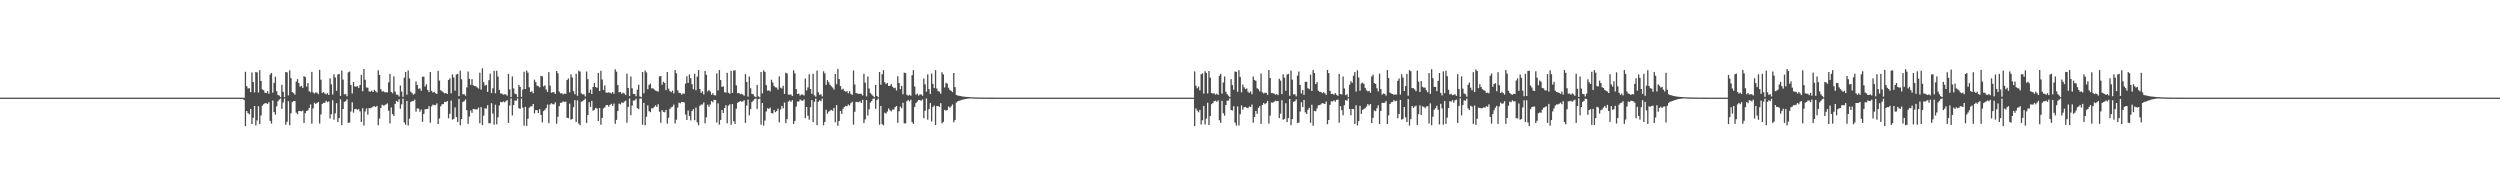 <?xml version="1.0" encoding="UTF-8"?>
<svg xmlns="http://www.w3.org/2000/svg" width="1920" height="150">
  <path d="M0 75.000h1v1.000H0zM1 75.000h1v1.000H1zM2 75.000h1v1.000H2zM3 75.000h1v1.000H3zM4 75.000h1v1.000H4zM5 75.000h1v1.000H5zM6 75.000h1v1.000H6zM7 75.000h1v1.000H7zM8 75.000h1v1.000H8zM9 75.000h1v1.000H9zM10 75.000h1v1.000H10zM11 75.000h1v1.000H11zM12 75.000h1v1.000H12zM13 75.000h1v1.000H13zM14 75.000h1v1.000H14zM15 75.000h1v1.000H15zM16 75.000h1v1.000H16zM17 75.000h1v1.000H17zM18 75.000h1v1.000H18zM19 75.000h1v1.000H19zM20 75.000h1v1.000H20zM21 75.000h1v1.000H21zM22 75.000h1v1.000H22zM23 75.000h1v1.000H23zM24 75.000h1v1.000H24zM25 75.000h1v1.000H25zM26 75.000h1v1.000H26zM27 75.000h1v1.000H27zM28 75.000h1v1.000H28zM29 75.000h1v1.000H29zM30 75.000h1v1.000H30zM31 75.000h1v1.000H31zM32 75.000h1v1.000H32zM33 75.000h1v1.000H33zM34 75.000h1v1.000H34zM35 75.000h1v1.000H35zM36 75.000h1v1.000H36zM37 75.000h1v1.000H37zM38 75.000h1v1.000H38zM39 75.000h1v1.000H39zM40 75.000h1v1.000H40zM41 75.000h1v1.000H41zM42 75.000h1v1.000H42zM43 75.000h1v1.000H43zM44 75.000h1v1.000H44zM45 75.000h1v1.000H45zM46 75.000h1v1.000H46zM47 75.000h1v1.000H47zM48 75.000h1v1.000H48zM49 75.000h1v1.000H49zM50 75.000h1v1.000H50zM51 75.000h1v1.000H51zM52 75.000h1v1.000H52zM53 75.000h1v1.000H53zM54 75.000h1v1.000H54zM55 75.000h1v1.000H55zM56 75.000h1v1.000H56zM57 75.000h1v1.000H57zM58 75.000h1v1.000H58zM59 75.000h1v1.000H59zM60 75.000h1v1.000H60zM61 75.000h1v1.000H61zM62 75.000h1v1.000H62zM63 75.000h1v1.000H63zM64 75.000h1v1.000H64zM65 75.000h1v1.000H65zM66 75.000h1v1.000H66zM67 75.000h1v1.000H67zM68 75.000h1v1.000H68zM69 75.000h1v1.000H69zM70 75.000h1v1.000H70zM71 75.000h1v1.000H71zM72 75.000h1v1.000H72zM73 75.000h1v1.000H73zM74 75.000h1v1.000H74zM75 75.000h1v1.000H75zM76 75.000h1v1.000H76zM77 75.000h1v1.000H77zM78 75.000h1v1.000H78zM79 75.000h1v1.000H79zM80 75.000h1v1.000H80zM81 75.000h1v1.000H81zM82 75.000h1v1.000H82zM83 75.000h1v1.000H83zM84 75.000h1v1.000H84zM85 75.000h1v1.000H85zM86 75.000h1v1.000H86zM87 75.000h1v1.000H87zM88 75.000h1v1.000H88zM89 75.000h1v1.000H89zM90 75.000h1v1.000H90zM91 75.000h1v1.000H91zM92 75.000h1v1.000H92zM93 75.000h1v1.000H93zM94 75.000h1v1.000H94zM95 75.000h1v1.000H95zM96 75.000h1v1.000H96zM97 75.000h1v1.000H97zM98 75.000h1v1.000H98zM99 75.000h1v1.000H99zM100 75.000h1v1.000H100zM101 75.000h1v1.000H101zM102 75.000h1v1.000H102zM103 75.000h1v1.000H103zM104 75.000h1v1.000H104zM105 75.000h1v1.000H105zM106 75.000h1v1.000H106zM107 75.000h1v1.000H107zM108 75.000h1v1.000H108zM109 75.000h1v1.000H109zM110 75.000h1v1.000H110zM111 75.000h1v1.000H111zM112 75.000h1v1.000H112zM113 75.000h1v1.000H113zM114 75.000h1v1.000H114zM115 75.000h1v1.000H115zM116 75.000h1v1.000H116zM117 75.000h1v1.000H117zM118 75.000h1v1.000H118zM119 75.000h1v1.000H119zM120 75.000h1v1.000H120zM121 75.000h1v1.000H121zM122 75.000h1v1.000H122zM123 75.000h1v1.000H123zM124 75.000h1v1.000H124zM125 75.000h1v1.000H125zM126 75.000h1v1.000H126zM127 75.000h1v1.000H127zM128 75.000h1v1.000H128zM129 75.000h1v1.000H129zM130 75.000h1v1.000H130zM131 75.000h1v1.000H131zM132 75.000h1v1.000H132zM133 75.000h1v1.000H133zM134 75.000h1v1.000H134zM135 75.000h1v1.000H135zM136 75.000h1v1.000H136zM137 75.000h1v1.000H137zM138 75.000h1v1.000H138zM139 75.000h1v1.000H139zM140 75.000h1v1.000H140zM141 75.000h1v1.000H141zM142 75.000h1v1.000H142zM143 75.000h1v1.000H143zM144 75.000h1v1.000H144zM145 75.000h1v1.000H145zM146 75.000h1v1.000H146zM147 75.000h1v1.000H147zM148 75.000h1v1.000H148zM149 75.000h1v1.000H149zM150 75.000h1v1.000H150zM151 75.000h1v1.000H151zM152 75.000h1v1.000H152zM153 75.000h1v1.000H153zM154 75.000h1v1.000H154zM155 75.000h1v1.000H155zM156 75.000h1v1.000H156zM157 75.000h1v1.000H157zM158 75.000h1v1.000H158zM159 75.000h1v1.000H159zM160 75.000h1v1.000H160zM161 75.000h1v1.000H161zM162 75.000h1v1.000H162zM163 75.000h1v1.000H163zM164 75.000h1v1.000H164zM165 75.000h1v1.000H165zM166 75.000h1v1.000H166zM167 75.000h1v1.000H167zM168 75.000h1v1.000H168zM169 75.000h1v1.000H169zM170 75.000h1v1.000H170zM171 75.000h1v1.000H171zM172 75.000h1v1.000H172zM173 75.000h1v1.000H173zM174 75.000h1v1.000H174zM175 75.000h1v1.000H175zM176 75.000h1v1.000H176zM177 75.000h1v1.000H177zM178 75.000h1v1.000H178zM179 75.000h1v1.000H179zM180 75.000h1v1.000H180zM181 75.000h1v1.000H181zM182 75.000h1v1.000H182zM183 75.000h1v1.000H183zM184 75.000h1v1.000H184zM185 75.000h1v1.000H185zM186 75.000h1v1.000H186zM187 75.000h1v1.848H187zM188 55.139h1v41.744H188zM189 66.162h1v19.109H189zM190 67.948h1v18.952H190zM191 67.738h1v20.068H191zM192 70.766h1v12.891H192zM193 55.731h1v39.514H193zM194 62.978h1v27.477H194zM195 70.972h1v10.420H195zM196 55.239h1v41.136H196zM197 55.720h1v36.805H197zM198 71.048h1v10.512H198zM199 53.936h1v41.277H199zM200 62.160h1v26.564H200zM201 68.655h1v12.557H201zM202 69.224h1v10.836H202zM203 71.176h1v8.058H203zM204 71.499h1v7.794H204zM205 70.017h1v9.737H205zM206 71.995h1v6.506H206zM207 57.217h1v35.590H207zM208 56.003h1v38.853H208zM209 71.186h1v6.038H209zM210 63.645h1v22.405H210zM211 58.905h1v29.236H211zM212 70.016h1v11.643H212zM213 72.899h1v4.899H213zM214 73.421h1v3.086H214zM215 74.617h1v1.000H215zM216 65.142h1v18.481H216zM217 70.510h1v8.209H217zM218 74.599h1v1.000H218zM219 55.292h1v40.498H219zM220 55.622h1v37.919H220zM221 73.270h1v4.387H221zM222 54.022h1v42.161H222zM223 60.026h1v27.010H223zM224 70.761h1v7.628H224zM225 71.575h1v6.050H225zM226 72.693h1v4.859H226zM227 62.666h1v23.826H227zM228 60.777h1v26.888H228zM229 63.781h1v21.498H229zM230 66.591h1v18.658H230zM231 65.882h1v19.658H231zM232 67.465h1v17.464H232zM233 58.511h1v35.898H233zM234 59.242h1v27.646H234zM235 66.496h1v18.826H235zM236 63.791h1v21.015H236zM237 70.058h1v12.902H237zM238 70.878h1v9.334H238zM239 55.181h1v39.860H239zM240 71.012h1v12.227H240zM241 71.807h1v7.072H241zM242 70.934h1v8.945H242zM243 71.222h1v7.794H243zM244 72.344h1v6.045H244zM245 53.650h1v41.228H245zM246 61.222h1v26.654H246zM247 71.369h1v8.454H247zM248 70.755h1v8.218H248zM249 71.765h1v7.171H249zM250 72.480h1v4.928H250zM251 71.561h1v6.904H251zM252 72.900h1v4.991H252zM253 60.104h1v30.863H253zM254 64.782h1v22.890H254zM255 72.617h1v4.353H255zM256 57.109h1v34.811H256zM257 59.567h1v27.547H257zM258 69.784h1v9.449H258zM259 57.191h1v36.544H259zM260 56.718h1v33.942H260zM261 73.607h1v2.631H261zM262 54.204h1v41.939H262zM263 61.156h1v22.618H263zM264 72.505h1v5.711H264zM265 72.303h1v5.441H265zM266 73.939h1v2.306H266zM267 55.537h1v38.857H267zM268 54.925h1v39.206H268zM269 65.240h1v20.412H269zM270 71.783h1v6.781H270zM271 62.935h1v23.570H271zM272 66.340h1v17.559H272zM273 66.536h1v17.006H273zM274 66.125h1v18.188H274zM275 67.550h1v16.200H275zM276 65.260h1v20.286H276zM277 57.489h1v36.222H277zM278 70.021h1v13.099H278zM279 53.019h1v43.382H279zM280 61.259h1v24.330H280zM281 67.152h1v16.109H281zM282 67.382h1v20.616H282zM283 70.177h1v12.876H283zM284 70.418h1v12.658H284zM285 69.634h1v13.079H285zM286 70.656h1v11.176H286zM287 68.982h1v12.557H287zM288 70.033h1v12.135H288zM289 70.939h1v10.345H289zM290 53.953h1v42.220H290zM291 57.574h1v33.530H291zM292 68.448h1v14.537H292zM293 70.296h1v10.157H293zM294 70.063h1v11.042H294zM295 70.839h1v9.996H295zM296 70.825h1v9.311H296zM297 71.006h1v8.384H297zM298 63.262h1v21.804H298zM299 56.727h1v38.101H299zM300 70.670h1v11.896H300zM301 71.630h1v16.086H301zM302 58.619h1v30.425H302zM303 70.326h1v9.502H303zM304 72.624h1v4.916H304zM305 72.754h1v5.506H305zM306 74.074h1v2.141H306zM307 65.697h1v17.854H307zM308 70.276h1v9.846H308zM309 74.368h1v1.364H309zM310 59.633h1v34.374H310zM311 55.274h1v40.527H311zM312 72.724h1v4.784H312zM313 54.123h1v42.280H313zM314 60.189h1v30.990H314zM315 70.379h1v7.984H315zM316 71.478h1v6.178H316zM317 72.649h1v4.817H317zM318 71.901h1v4.650H318zM319 62.548h1v23.218H319zM320 65.296h1v17.967H320zM321 68.167h1v15.300H321zM322 67.819h1v17.986H322zM323 69.628h1v14.468H323zM324 58.953h1v34.590H324zM325 58.899h1v28.625H325zM326 66.424h1v17.498H326zM327 64.737h1v19.062H327zM328 69.118h1v14.560H328zM329 70.688h1v10.913H329zM330 55.229h1v39.025H330zM331 69.785h1v11.861H331zM332 71.120h1v9.196H332zM333 70.549h1v10.135H333zM334 71.618h1v9.193H334zM335 72.146h1v7.262H335zM336 54.428h1v40.803H336zM337 61.912h1v29.045H337zM338 69.320h1v12.337H338zM339 70.087h1v10.002H339zM340 70.945h1v9.005H340zM341 71.747h1v6.463H341zM342 71.438h1v7.003H342zM343 72.178h1v5.456H343zM344 61.381h1v29.515H344zM345 60.222h1v27.118H345zM346 71.676h1v5.561H346zM347 57.136h1v34.774H347zM348 59.492h1v31.743H348zM349 69.615h1v12.889H349zM350 57.181h1v32.720H350zM351 56.715h1v37.048H351zM352 73.774h1v2.171H352zM353 54.224h1v41.907H353zM354 60.889h1v30.586H354zM355 72.414h1v5.860H355zM356 72.360h1v5.340H356zM357 73.516h1v2.811H357zM358 67.198h1v17.408H358zM359 54.912h1v40.146H359zM360 60.593h1v28.942H360zM361 65.187h1v19.666H361zM362 60.837h1v25.772H362zM363 65.494h1v18.102H363zM364 66.019h1v17.866H364zM365 66.183h1v17.829H365zM366 67.186h1v16.825H366zM367 67.996h1v14.683H367zM368 55.871h1v38.783H368zM369 68.825h1v13.377H369zM370 52.497h1v43.618H370zM371 63.082h1v25.699H371zM372 65.733h1v17.471H372zM373 65.154h1v18.251H373zM374 70.576h1v10.280H374zM375 61.573h1v33.104H375zM376 56.601h1v38.017H376zM377 71.461h1v7.803H377zM378 67.805h1v19.454H378zM379 54.410h1v41.356H379zM380 71.624h1v8.790H380zM381 54.319h1v41.128H381zM382 58.762h1v31.392H382zM383 69.118h1v11.865H383zM384 71.717h1v6.580H384zM385 71.897h1v6.753H385zM386 72.690h1v5.175H386zM387 72.385h1v6.246H387zM388 72.503h1v5.249H388zM389 73.465h1v3.452H389zM390 56.778h1v37.622H390zM391 68.670h1v12.400H391zM392 74.550h1v1.000H392zM393 58.726h1v29.974H393zM394 67.871h1v12.830H394zM395 71.913h1v5.275H395zM396 72.347h1v4.961H396zM397 74.522h1v1.067H397zM398 65.237h1v17.936H398zM399 66.841h1v16.733H399zM400 74.419h1v1.204H400zM401 68.738h1v13.925H401zM402 55.068h1v41.455H402zM403 68.350h1v13.731H403zM404 54.246h1v42.442H404zM405 55.820h1v35.354H405zM406 67.007h1v15.660H406zM407 70.646h1v11.097H407zM408 70.063h1v11.595H408zM409 71.597h1v8.298H409zM410 61.181h1v25.903H410zM411 63.072h1v21.518H411zM412 65.814h1v18.821H412zM413 66.237h1v20.541H413zM414 67.054h1v16.826H414zM415 58.261h1v30.016H415zM416 58.596h1v35.385H416zM417 66.410h1v18.954H417zM418 65.560h1v18.747H418zM419 68.766h1v14.277H419zM420 70.550h1v9.773H420zM421 55.401h1v39.221H421zM422 65.725h1v14.581H422zM423 71.213h1v8.101H423zM424 70.791h1v9.241H424zM425 70.834h1v9.361H425zM426 72.144h1v6.428H426zM427 54.551h1v40.483H427zM428 56.291h1v33.367H428zM429 70.276h1v11.292H429zM430 71.757h1v7.253H430zM431 71.525h1v7.250H431zM432 72.461h1v5.347H432zM433 71.902h1v6.403H433zM434 72.046h1v6.042H434zM435 61.474h1v29.007H435zM436 60.191h1v30.661H436zM437 70.901h1v8.702H437zM438 57.074h1v34.854H438zM439 59.484h1v31.873H439zM440 69.971h1v12.285H440zM441 72.378h1v4.509H441zM442 56.690h1v37.082H442zM443 73.530h1v3.567H443zM444 54.318h1v40.597H444zM445 54.988h1v41.168H445zM446 71.646h1v6.480H446zM447 72.511h1v5.192H447zM448 72.382h1v4.426H448zM449 74.089h1v1.636H449zM450 54.930h1v39.452H450zM451 60.843h1v27.414H451zM452 71.293h1v7.232H452zM453 68.839h1v13.305H453zM454 72.260h1v5.238H454zM455 66.815h1v18.243H455zM456 63.689h1v20.654H456zM457 66.828h1v16.018H457zM458 67.434h1v15.914H458zM459 55.998h1v36.984H459zM460 69.891h1v13.076H460zM461 54.356h1v41.465H461zM462 61.091h1v29.467H462zM463 69.009h1v14.225H463zM464 65.597h1v16.948H464zM465 71.129h1v9.728H465zM466 71.168h1v9.452H466zM467 70.891h1v11.070H467zM468 71.265h1v9.305H468zM469 71.779h1v7.939H469zM470 70.653h1v10.722H470zM471 72.029h1v7.561H471zM472 53.221h1v41.843H472zM473 55.089h1v36.961H473zM474 65.327h1v19.910H474zM475 70.911h1v8.651H475zM476 70.577h1v9.577H476zM477 71.999h1v6.664H477zM478 71.154h1v7.994H478zM479 71.844h1v6.169H479zM480 73.016h1v4.317H480zM481 56.555h1v37.720H481zM482 67.556h1v14.508H482zM483 73.840h1v1.765H483zM484 58.732h1v29.732H484zM485 67.769h1v13.275H485zM486 72.082h1v5.119H486zM487 72.249h1v4.987H487zM488 73.954h1v1.893H488zM489 68.939h1v14.165H489zM490 65.071h1v18.723H490zM491 74.056h1v1.671H491zM492 74.635h1v1.000H492zM493 55.288h1v40.495H493zM494 71.629h1v7.444H494zM495 54.131h1v42.134H495zM496 55.605h1v34.040H496zM497 68.486h1v12.439H497zM498 65.232h1v20.192H498zM499 64.169h1v21.985H499zM500 67.827h1v15.431H500zM501 67.839h1v15.349H501zM502 68.788h1v13.267H502zM503 69.529h1v11.366H503zM504 70.013h1v12.114H504zM505 70.315h1v9.785H505zM506 58.673h1v27.129H506zM507 58.378h1v35.930H507zM508 65.054h1v19.535H508zM509 62.832h1v23.064H509zM510 63.694h1v22.572H510zM511 69.240h1v15.185H511zM512 55.334h1v39.607H512zM513 68.122h1v22.346H513zM514 69.945h1v13.670H514zM515 70.834h1v11.665H515zM516 69.586h1v12.327H516zM517 71.743h1v8.609H517zM518 53.797h1v41.077H518zM519 56.336h1v35.627H519zM520 69.366h1v13.276H520zM521 71.206h1v7.634H521zM522 71.453h1v7.888H522zM523 72.665h1v5.624H523zM524 71.728h1v6.612H524zM525 71.980h1v6.732H525zM526 64.194h1v23.790H526zM527 58.551h1v33.634H527zM528 63.707h1v21.180H528zM529 57.155h1v31.970H529zM530 60.045h1v32.484H530zM531 64.661h1v20.553H531zM532 68.504h1v15.311H532zM533 56.647h1v35.651H533zM534 69.333h1v13.303H534zM535 58.817h1v35.117H535zM536 53.817h1v42.423H536zM537 68.346h1v12.927H537zM538 71.345h1v8.919H538zM539 70.113h1v10.191H539zM540 72.559h1v6.082H540zM541 54.549h1v40.137H541zM542 57.466h1v32.626H542zM543 70.204h1v10.179H543zM544 69.119h1v12.970H544zM545 70.211h1v10.027H545zM546 72.745h1v4.851H546zM547 71.653h1v6.979H547zM548 73.137h1v3.544H548zM549 73.265h1v3.510H549zM550 56.295h1v37.858H550zM551 69.425h1v9.925H551zM552 53.795h1v41.925H552zM553 61.505h1v30.621H553zM554 66.713h1v17.782H554zM555 66.279h1v20.498H555zM556 70.826h1v12.102H556zM557 71.109h1v9.719H557zM558 55.911h1v38.804H558zM559 71.163h1v9.935H559zM560 72.016h1v8.119H560zM561 54.432h1v41.410H561zM562 71.414h1v8.524H562zM563 54.217h1v38.800H563zM564 53.979h1v41.156H564zM565 65.551h1v17.969H565zM566 71.587h1v7.347H566zM567 71.383h1v6.911H567zM568 72.328h1v5.217H568zM569 71.992h1v6.098H569zM570 72.603h1v5.250H570zM571 73.464h1v3.548H571zM572 56.941h1v37.428H572zM573 62.948h1v18.116H573zM574 74.199h1v2.223H574zM575 58.755h1v29.886H575zM576 67.771h1v16.043H576zM577 72.077h1v6.358H577zM578 72.421h1v4.947H578zM579 73.969h1v2.192H579zM580 74.585h1v1.000H580zM581 65.204h1v18.405H581zM582 73.995h1v2.104H582zM583 74.755h1v1.000H583zM584 55.306h1v40.496H584zM585 71.662h1v7.436H585zM586 54.087h1v42.393H586zM587 55.246h1v37.298H587zM588 65.401h1v20.197H588zM589 69.611h1v13.491H589zM590 69.316h1v14.338H590zM591 70.219h1v12.402H591zM592 61.245h1v25.554H592zM593 63.315h1v23.892H593zM594 66.002h1v18.448H594zM595 67.053h1v19.049H595zM596 67.231h1v18.078H596zM597 68.815h1v14.632H597zM598 58.676h1v35.262H598zM599 67.298h1v16.798H599zM600 67.978h1v13.437H600zM601 65.939h1v17.242H601zM602 72.120h1v6.649H602zM603 55.810h1v38.732H603zM604 56.414h1v35.076H604zM605 72.692h1v5.315H605zM606 72.590h1v4.558H606zM607 72.596h1v5.615H607zM608 73.780h1v3.054H608zM609 54.035h1v41.200H609zM610 56.408h1v36.509H610zM611 68.458h1v13.431H611zM612 72.208h1v5.760H612zM613 71.811h1v6.163H613zM614 73.396h1v3.066H614zM615 72.582h1v4.565H615zM616 72.544h1v4.922H616zM617 73.361h1v2.995H617zM618 60.253h1v30.515H618zM619 69.407h1v12.765H619zM620 67.155h1v21.742H620zM621 57.090h1v34.840H621zM622 68.380h1v13.913H622zM623 72.018h1v4.819H623zM624 56.711h1v37.034H624zM625 73.147h1v5.043H625zM626 74.218h1v1.486H626zM627 54.211h1v41.923H627zM628 70.904h1v7.300H628zM629 72.846h1v4.214H629zM630 72.320h1v5.415H630zM631 74.055h1v1.680H631zM632 54.755h1v41.472H632zM633 56.350h1v37.318H633zM634 65.107h1v19.162H634zM635 61.558h1v25.813H635zM636 63.193h1v22.592H636zM637 65.064h1v19.916H637zM638 66.362h1v17.994H638zM639 67.212h1v17.869H639zM640 68.741h1v14.112H640zM641 56.828h1v37.089H641zM642 64.651h1v16.065H642zM643 52.878h1v43.724H643zM644 60.733h1v32.181H644zM645 66.112h1v19.119H645zM646 68.803h1v18.699H646zM647 68.102h1v15.464H647zM648 69.778h1v12.344H648zM649 70.404h1v10.972H649zM650 69.973h1v11.693H650zM651 71.643h1v8.619H651zM652 70.033h1v11.033H652zM653 72.078h1v7.178H653zM654 72.879h1v5.247H654zM655 54.113h1v41.649H655zM656 64.869h1v21.012H656zM657 71.500h1v6.739H657zM658 71.790h1v6.618H658zM659 72.069h1v6.460H659zM660 71.965h1v5.777H660zM661 72.090h1v6.958H661zM662 73.308h1v3.359H662zM663 56.670h1v37.806H663zM664 63.417h1v28.283H664zM665 74.045h1v2.795H665zM666 58.707h1v30.038H666zM667 67.993h1v15.978H667zM668 71.502h1v7.294H668zM669 72.553h1v5.060H669zM670 73.632h1v2.263H670zM671 74.582h1v1.000H671zM672 65.220h1v18.319H672zM673 73.744h1v3.150H673zM674 74.723h1v1.000H674zM675 55.311h1v40.492H675zM676 65.056h1v16.338H676zM677 56.964h1v38.372H677zM678 53.888h1v42.421H678zM679 63.133h1v23.449H679zM680 64.615h1v22.634H680zM681 63.645h1v22.046H681zM682 66.036h1v17.286H682zM683 65.832h1v18.850H683zM684 64.639h1v20.906H684zM685 66.528h1v17.657H685zM686 67.725h1v16.417H686zM687 67.381h1v14.901H687zM688 69.497h1v11.907H688zM689 58.570h1v35.724H689zM690 63.719h1v21.798H690zM691 68.510h1v13.340H691zM692 65.963h1v17.189H692zM693 72.383h1v6.575H693zM694 55.774h1v39.001H694zM695 56.106h1v38.682H695zM696 72.763h1v5.017H696zM697 73.516h1v3.201H697zM698 72.840h1v5.083H698zM699 73.499h1v3.050H699zM700 57.813h1v35.986H700zM701 53.858h1v41.307H701zM702 66.428h1v15.682H702zM703 72.697h1v6.445H703zM704 71.960h1v6.025H704zM705 73.347h1v3.388H705zM706 72.522h1v4.393H706zM707 72.513h1v4.892H707zM708 73.503h1v2.900H708zM709 60.197h1v30.629H709zM710 64.782h1v20.295H710zM711 70.380h1v5.218H711zM712 57.149h1v34.752H712zM713 68.388h1v15.417H713zM714 72.137h1v7.035H714zM715 56.480h1v36.793H715zM716 64.391h1v17.856H716zM717 67.658h1v13.421H717zM718 53.857h1v42.210H718zM719 67.978h1v13.518H719zM720 69.973h1v11.423H720zM721 70.407h1v11.675H721zM722 71.972h1v7.292H722zM723 55.530h1v39.242H723zM724 57.135h1v36.457H724zM725 67.157h1v17.235H725zM726 63.584h1v21.469H726zM727 64.241h1v20.248H727zM728 67.408h1v14.396H728zM729 69.043h1v13.712H729zM730 69.824h1v11.874H730zM731 70.766h1v9.464H731zM732 56.087h1v37.857H732zM733 66.893h1v25.203H733zM734 72.908h1v5.900H734zM735 73.334h1v4.485H735zM736 73.589h1v3.857H736zM737 73.749h1v3.365H737zM738 73.941h1v2.812H738zM739 74.113h1v2.365H739zM740 74.227h1v2.009H740zM741 74.344h1v1.683H741zM742 74.443h1v1.420H742zM743 74.521h1v1.202H743zM744 74.588h1v1.012H744zM745 74.646h1v1.000H745zM746 74.696h1v1.000H746zM747 74.740h1v1.000H747zM748 74.778h1v1.000H748zM749 74.812h1v1.000H749zM750 74.840h1v1.000H750zM751 74.864h1v1.000H751zM752 74.884h1v1.000H752zM753 74.903h1v1.000H753zM754 74.916h1v1.000H754zM755 74.927h1v1.000H755zM756 74.938h1v1.000H756zM757 74.948h1v1.000H757zM758 74.956h1v1.000H758zM759 74.963h1v1.000H759zM760 74.969h1v1.000H760zM761 74.974h1v1.000H761zM762 74.978h1v1.000H762zM763 74.981h1v1.000H763zM764 74.984h1v1.000H764zM765 74.987h1v1.000H765zM766 74.989h1v1.000H766zM767 74.991h1v1.000H767zM768 74.992h1v1.000H768zM769 74.994h1v1.000H769zM770 74.994h1v1.000H770zM771 74.995h1v1.000H771zM772 74.996h1v1.000H772zM773 74.997h1v1.000H773zM774 74.997h1v1.000H774zM775 74.998h1v1.000H775zM776 74.998h1v1.000H776zM777 74.998h1v1.000H777zM778 74.999h1v1.000H778zM779 74.999h1v1.000H779zM780 74.999h1v1.000H780zM781 74.999h1v1.000H781zM782 75.000h1v1.000H782zM783 75.000h1v1.000H783zM784 75.000h1v1.000H784zM785 75.000h1v1.000H785zM786 75.000h1v1.000H786zM787 75.000h1v1.000H787zM788 75.000h1v1.000H788zM789 75.000h1v1.000H789zM790 75.000h1v1.000H790zM791 75.000h1v1.000H791zM792 75.000h1v1.000H792zM793 75.000h1v1.000H793zM794 75.000h1v1.000H794zM795 75.000h1v1.000H795zM796 75.000h1v1.000H796zM797 75.000h1v1.000H797zM798 75.000h1v1.000H798zM799 75.000h1v1.000H799zM800 75.000h1v1.000H800zM801 75.000h1v1.000H801zM802 75.000h1v1.000H802zM803 75.000h1v1.000H803zM804 75.000h1v1.000H804zM805 75.000h1v1.000H805zM806 75.000h1v1.000H806zM807 75.000h1v1.000H807zM808 75.000h1v1.000H808zM809 75.000h1v1.000H809zM810 75.000h1v1.000H810zM811 75.000h1v1.000H811zM812 75.000h1v1.000H812zM813 75.000h1v1.000H813zM814 75.000h1v1.000H814zM815 75.000h1v1.000H815zM816 75.000h1v1.000H816zM817 75.000h1v1.000H817zM818 75.000h1v1.000H818zM819 75.000h1v1.000H819zM820 75.000h1v1.000H820zM821 75.000h1v1.000H821zM822 75.000h1v1.000H822zM823 75.000h1v1.000H823zM824 75.000h1v1.000H824zM825 75.000h1v1.000H825zM826 75.000h1v1.000H826zM827 75.000h1v1.000H827zM828 75.000h1v1.000H828zM829 75.000h1v1.000H829zM830 75.000h1v1.000H830zM831 75.000h1v1.000H831zM832 75.000h1v1.000H832zM833 75.000h1v1.000H833zM834 75.000h1v1.000H834zM835 75.000h1v1.000H835zM836 75.000h1v1.000H836zM837 75.000h1v1.000H837zM838 75.000h1v1.000H838zM839 75.000h1v1.000H839zM840 75.000h1v1.000H840zM841 75.000h1v1.000H841zM842 75.000h1v1.000H842zM843 75.000h1v1.000H843zM844 75.000h1v1.000H844zM845 75.000h1v1.000H845zM846 75.000h1v1.000H846zM847 75.000h1v1.000H847zM848 75.000h1v1.000H848zM849 75.000h1v1.000H849zM850 75.000h1v1.000H850zM851 75.000h1v1.000H851zM852 75.000h1v1.000H852zM853 75.000h1v1.000H853zM854 75.000h1v1.000H854zM855 75.000h1v1.000H855zM856 75.000h1v1.000H856zM857 75.000h1v1.000H857zM858 75.000h1v1.000H858zM859 75.000h1v1.000H859zM860 75.000h1v1.000H860zM861 75.000h1v1.000H861zM862 75.000h1v1.000H862zM863 75.000h1v1.000H863zM864 75.000h1v1.000H864zM865 75.000h1v1.000H865zM866 75.000h1v1.000H866zM867 75.000h1v1.000H867zM868 75.000h1v1.000H868zM869 75.000h1v1.000H869zM870 75.000h1v1.000H870zM871 75.000h1v1.000H871zM872 75.000h1v1.000H872zM873 75.000h1v1.000H873zM874 75.000h1v1.000H874zM875 75.000h1v1.000H875zM876 75.000h1v1.000H876zM877 75.000h1v1.000H877zM878 75.000h1v1.000H878zM879 75.000h1v1.000H879zM880 75.000h1v1.000H880zM881 75.000h1v1.000H881zM882 75.000h1v1.000H882zM883 75.000h1v1.000H883zM884 75.000h1v1.000H884zM885 75.000h1v1.000H885zM886 75.000h1v1.000H886zM887 75.000h1v1.000H887zM888 75.000h1v1.000H888zM889 75.000h1v1.000H889zM890 75.000h1v1.000H890zM891 75.000h1v1.000H891zM892 75.000h1v1.000H892zM893 75.000h1v1.000H893zM894 75.000h1v1.000H894zM895 75.000h1v1.000H895zM896 75.000h1v1.000H896zM897 75.000h1v1.000H897zM898 75.000h1v1.000H898zM899 75.000h1v1.000H899zM900 75.000h1v1.000H900zM901 75.000h1v1.000H901zM902 75.000h1v1.000H902zM903 75.000h1v1.000H903zM904 75.000h1v1.000H904zM905 75.000h1v1.000H905zM906 75.000h1v1.000H906zM907 75.000h1v1.000H907zM908 75.000h1v1.000H908zM909 75.000h1v1.000H909zM910 75.000h1v1.000H910zM911 75.000h1v1.000H911zM912 75.000h1v1.000H912zM913 75.000h1v1.000H913zM914 75.000h1v1.000H914zM915 75.000h1v1.000H915zM916 75.000h1v1.000H916zM917 54.853h1v41.947H917zM918 65.785h1v17.478H918zM919 67.791h1v17.201H919zM920 66.460h1v19.807H920zM921 69.388h1v15.011H921zM922 56.982h1v38.643H922zM923 56.263h1v36.162H923zM924 71.831h1v9.540H924zM925 54.700h1v40.964H925zM926 55.980h1v35.117H926zM927 71.788h1v7.093H927zM928 54.551h1v41.484H928zM929 59.631h1v29.413H929zM930 71.427h1v8.605H930zM931 71.815h1v7.319H931zM932 71.619h1v6.080H932zM933 72.697h1v4.614H933zM934 71.956h1v6.161H934zM935 72.908h1v4.196H935zM936 58.165h1v34.136H936zM937 56.664h1v37.715H937zM938 71.893h1v5.591H938zM939 63.370h1v23.641H939zM940 58.709h1v30.052H940zM941 70.484h1v10.224H941zM942 72.319h1v4.971H942zM943 73.531h1v3.678H943zM944 74.534h1v1.000H944zM945 60.798h1v23.711H945zM946 65.321h1v19.537H946zM947 68.907h1v12.638H947zM948 54.959h1v39.138H948zM949 55.246h1v41.170H949zM950 70.436h1v11.384H950zM951 53.967h1v42.441H951zM952 59.064h1v28.701H952zM953 70.945h1v10.017H953zM954 64.977h1v19.198H954zM955 67.086h1v15.233H955zM956 68.411h1v13.663H956zM957 67.910h1v14.875H957zM958 70.390h1v12.695H958zM959 71.348h1v10.429H959zM960 70.222h1v11.951H960zM961 72.374h1v7.894H961zM962 58.795h1v35.444H962zM963 61.381h1v28.454H963zM964 62.101h1v23.093H964zM965 67.773h1v19.578H965zM966 68.551h1v14.275H966zM967 70.129h1v11.396H967zM968 56.550h1v38.576H968zM969 70.862h1v9.798H969zM970 71.837h1v7.206H970zM971 71.208h1v8.795H971zM972 71.370h1v7.859H972zM973 72.784h1v4.752H973zM974 53.818h1v41.117H974zM975 59.910h1v28.905H975zM976 71.455h1v7.243H976zM977 71.543h1v7.418H977zM978 71.898h1v6.266H978zM979 72.595h1v4.748H979zM980 72.278h1v5.383H980zM981 73.086h1v4.369H981zM982 60.464h1v30.271H982zM983 61.924h1v25.355H983zM984 72.237h1v4.758H984zM985 57.080h1v34.930H985zM986 59.663h1v31.654H986zM987 69.685h1v9.609H987zM988 57.248h1v36.481H988zM989 56.700h1v33.976H989zM990 73.570h1v2.392H990zM991 54.203h1v41.931H991zM992 61.196h1v30.314H992zM993 72.477h1v5.741H993zM994 72.356h1v5.350H994zM995 73.968h1v2.322H995zM996 58.085h1v36.321H996zM997 54.941h1v39.199H997zM998 65.231h1v20.425H998zM999 71.779h1v6.762H999zM1000 69.130h1v13.157H1000zM1001 72.931h1v3.826H1001zM1002 62.871h1v23.410H1002zM1003 62.772h1v24.716H1003zM1004 67.729h1v16.607H1004zM1005 68.448h1v14.374H1005zM1006 57.342h1v36.958H1006zM1007 69.912h1v10.502H1007zM1008 53.685h1v42.899H1008zM1009 56.058h1v29.125H1009zM1010 64.638h1v20.819H1010zM1011 63.069h1v20.177H1011zM1012 69.663h1v11.175H1012zM1013 70.484h1v10.253H1013zM1014 70.539h1v9.593H1014zM1015 71.556h1v7.605H1015zM1016 70.809h1v8.714H1016zM1017 71.635h1v8.226H1017zM1018 72.870h1v5.104H1018zM1019 53.713h1v41.648H1019zM1020 56.157h1v35.995H1020zM1021 69.737h1v10.783H1021zM1022 72.204h1v5.578H1022zM1023 72.030h1v5.899H1023zM1024 72.765h1v4.291H1024zM1025 71.468h1v6.663H1025zM1026 72.746h1v3.967H1026zM1027 73.555h1v2.939H1027zM1028 56.768h1v37.485H1028zM1029 72.187h1v9.330H1029zM1030 72.582h1v12.073H1030zM1031 58.759h1v29.823H1031zM1032 67.924h1v12.883H1032zM1033 73.092h1v3.813H1033zM1034 72.326h1v5.030H1034zM1035 74.583h1v1.000H1035zM1036 65.132h1v18.580H1036zM1037 62.391h1v26.147H1037zM1038 63.610h1v20.050H1038zM1039 58.174h1v25.554H1039zM1040 55.344h1v39.820H1040zM1041 70.295h1v10.560H1041zM1042 54.025h1v42.331H1042zM1043 59.511h1v33.533H1043zM1044 69.659h1v11.600H1044zM1045 64.060h1v23.379H1045zM1046 63.422h1v21.013H1046zM1047 64.386h1v19.253H1047zM1048 67.461h1v15.595H1048zM1049 69.304h1v12.490H1049zM1050 70.190h1v9.708H1050zM1051 69.743h1v11.326H1051zM1052 71.203h1v8.673H1052zM1053 58.731h1v35.805H1053zM1054 57.276h1v33.205H1054zM1055 63.853h1v20.987H1055zM1056 64.443h1v20.886H1056zM1057 67.802h1v15.288H1057zM1058 70.218h1v10.720H1058zM1059 56.576h1v38.682H1059zM1060 68.412h1v16.835H1060zM1061 72.664h1v6.285H1061zM1062 71.739h1v7.322H1062zM1063 72.162h1v6.737H1063zM1064 73.444h1v4.170H1064zM1065 53.790h1v41.462H1065zM1066 59.833h1v28.783H1066zM1067 71.095h1v8.846H1067zM1068 71.808h1v6.740H1068zM1069 72.201h1v6.068H1069zM1070 72.808h1v4.126H1070zM1071 72.546h1v5.249H1071zM1072 72.676h1v4.708H1072zM1073 62.080h1v28.773H1073zM1074 60.253h1v27.227H1074zM1075 72.616h1v4.133H1075zM1076 57.043h1v34.876H1076zM1077 59.616h1v31.686H1077zM1078 69.873h1v12.304H1078zM1079 66.141h1v23.967H1079zM1080 56.714h1v36.977H1080zM1081 73.545h1v2.534H1081zM1082 53.849h1v42.626H1082zM1083 54.691h1v36.875H1083zM1084 67.651h1v13.697H1084zM1085 67.667h1v15.217H1085zM1086 68.663h1v13.137H1086zM1087 70.063h1v11.075H1087zM1088 54.221h1v41.738H1088zM1089 62.683h1v25.045H1089zM1090 70.654h1v10.231H1090zM1091 62.256h1v26.120H1091zM1092 66.681h1v14.947H1092zM1093 67.326h1v14.764H1093zM1094 67.219h1v15.949H1094zM1095 69.354h1v12.457H1095zM1096 70.843h1v10.677H1096zM1097 56.099h1v38.746H1097zM1098 72.028h1v7.338H1098zM1099 53.140h1v43.034H1099zM1100 60.051h1v29.613H1100zM1101 66.680h1v17.577H1101zM1102 66.790h1v16.326H1102zM1103 69.999h1v11.183H1103zM1104 62.100h1v22.199H1104zM1105 56.066h1v39.500H1105zM1106 71.343h1v8.384H1106zM1107 73.291h1v9.964H1107zM1108 54.794h1v40.948H1108zM1109 71.552h1v6.033H1109zM1110 54.329h1v40.782H1110zM1111 58.529h1v31.839H1111zM1112 68.991h1v13.941H1112zM1113 72.517h1v5.139H1113zM1114 72.062h1v6.097H1114zM1115 73.102h1v3.864H1115zM1116 72.786h1v6.038H1116zM1117 72.373h1v4.684H1117zM1118 73.608h1v2.894H1118zM1119 56.934h1v37.487H1119zM1120 68.394h1v13.055H1120zM1121 74.402h1v1.097H1121zM1122 58.656h1v30.044H1122zM1123 68.042h1v12.691H1123zM1124 71.839h1v5.208H1124zM1125 72.384h1v5.002H1125zM1126 74.314h1v1.393H1126zM1127 65.109h1v18.156H1127zM1128 63.379h1v21.131H1128zM1129 67.361h1v13.767H1129zM1130 69.386h1v12.565H1130zM1131 55.449h1v39.678H1131zM1132 70.651h1v10.392H1132zM1133 53.408h1v42.504H1133zM1134 54.537h1v36.687H1134zM1135 67.697h1v15.003H1135zM1136 64.654h1v18.218H1136zM1137 66.763h1v16.415H1137zM1138 68.480h1v14.693H1138zM1139 69.205h1v13.206H1139zM1140 69.746h1v12.992H1140zM1141 71.340h1v10.241H1141zM1142 71.049h1v11.047H1142zM1143 71.661h1v8.460H1143zM1144 58.165h1v31.638H1144zM1145 56.468h1v38.472H1145zM1146 66.609h1v20.912H1146zM1147 64.505h1v20.111H1147zM1148 63.898h1v18.817H1148zM1149 70.079h1v11.202H1149zM1150 55.465h1v39.688H1150zM1151 65.458h1v16.262H1151zM1152 71.415h1v7.402H1152zM1153 70.338h1v9.378H1153zM1154 71.489h1v7.900H1154zM1155 72.678h1v5.065H1155zM1156 53.814h1v41.250H1156zM1157 56.511h1v34.104H1157zM1158 69.759h1v11.466H1158zM1159 71.349h1v6.650H1159zM1160 72.333h1v6.207H1160zM1161 72.735h1v4.325H1161zM1162 72.071h1v5.744H1162zM1163 72.139h1v5.665H1163zM1164 61.784h1v28.971H1164zM1165 60.162h1v30.818H1165zM1166 69.758h1v9.717H1166zM1167 57.241h1v34.657H1167zM1168 59.690h1v31.772H1168zM1169 69.635h1v12.873H1169zM1170 73.896h1v3.131H1170zM1171 56.703h1v36.976H1171zM1172 73.736h1v3.253H1172zM1173 54.461h1v39.613H1173zM1174 54.333h1v42.600H1174zM1175 65.691h1v18.102H1175zM1176 67.240h1v15.032H1176zM1177 69.533h1v12.399H1177zM1178 69.932h1v11.867H1178zM1179 54.807h1v39.635H1179zM1180 59.587h1v33.188H1180zM1181 65.497h1v21.532H1181zM1182 61.803h1v24.550H1182zM1183 62.728h1v23.927H1183zM1184 67.545h1v16.660H1184zM1185 67.819h1v14.902H1185zM1186 69.364h1v12.941H1186zM1187 69.465h1v12.160H1187zM1188 56.888h1v37.508H1188zM1189 70.276h1v9.512H1189zM1190 53.978h1v42.528H1190zM1191 57.001h1v35.235H1191zM1192 64.986h1v20.552H1192zM1193 62.866h1v20.428H1193zM1194 69.694h1v11.427H1194zM1195 70.607h1v9.575H1195zM1196 70.897h1v9.338H1196zM1197 71.359h1v8.297H1197zM1198 72.037h1v6.746H1198zM1199 70.352h1v9.689H1199zM1200 72.651h1v5.051H1200zM1201 53.760h1v39.979H1201zM1202 55.930h1v39.500H1202zM1203 67.774h1v16.068H1203zM1204 71.949h1v5.929H1204zM1205 71.837h1v5.917H1205zM1206 72.779h1v4.584H1206zM1207 71.702h1v6.424H1207zM1208 72.435h1v4.800H1208zM1209 73.553h1v3.004H1209zM1210 56.565h1v37.835H1210zM1211 68.178h1v13.251H1211zM1212 74.431h1v1.087H1212zM1213 58.708h1v29.883H1213zM1214 68.058h1v14.125H1214zM1215 72.096h1v6.205H1215zM1216 72.367h1v5.043H1216zM1217 74.092h1v1.690H1217zM1218 71.931h1v4.117H1218zM1219 60.893h1v27.275H1219zM1220 63.178h1v21.280H1220zM1221 64.469h1v19.367H1221zM1222 55.148h1v40.781H1222zM1223 69.066h1v14.519H1223zM1224 53.853h1v42.124H1224zM1225 55.815h1v34.837H1225zM1226 66.166h1v15.851H1226zM1227 66.351h1v16.250H1227zM1228 61.898h1v25.354H1228zM1229 63.807h1v20.847H1229zM1230 67.009h1v17.029H1230zM1231 67.602h1v14.971H1231zM1232 69.135h1v12.295H1232zM1233 69.799h1v13.123H1233zM1234 70.305h1v10.245H1234zM1235 71.408h1v13.852H1235zM1236 57.004h1v36.522H1236zM1237 64.823h1v16.712H1237zM1238 66.459h1v17.890H1238zM1239 62.418h1v21.439H1239zM1240 70.254h1v11.019H1240zM1241 55.529h1v39.354H1241zM1242 66.352h1v24.300H1242zM1243 71.281h1v9.126H1243zM1244 72.866h1v6.322H1244zM1245 71.868h1v6.906H1245zM1246 73.262h1v4.511H1246zM1247 53.885h1v41.220H1247zM1248 56.759h1v35.025H1248zM1249 70.202h1v11.606H1249zM1250 71.815h1v6.089H1250zM1251 72.110h1v6.192H1251zM1252 72.941h1v4.403H1252zM1253 72.213h1v5.376H1253zM1254 72.480h1v5.386H1254zM1255 64.390h1v14.467H1255zM1256 60.101h1v30.729H1256zM1257 69.564h1v12.488H1257zM1258 57.157h1v31.931H1258zM1259 59.781h1v32.082H1259zM1260 68.341h1v13.978H1260zM1261 72.083h1v4.889H1261zM1262 56.702h1v37.047H1262zM1263 73.590h1v4.650H1263zM1264 65.752h1v19.041H1264zM1265 53.918h1v41.247H1265zM1266 66.040h1v15.627H1266zM1267 67.719h1v14.265H1267zM1268 68.100h1v13.381H1268zM1269 70.523h1v10.586H1269zM1270 55.355h1v39.079H1270zM1271 58.144h1v32.140H1271zM1272 70.240h1v10.609H1272zM1273 64.763h1v21.063H1273zM1274 65.911h1v16.941H1274zM1275 67.280h1v14.637H1275zM1276 66.654h1v16.269H1276zM1277 68.791h1v13.147H1277zM1278 70.249h1v11.467H1278zM1279 55.867h1v38.166H1279zM1280 68.861h1v12.422H1280zM1281 72.323h1v6.735H1281zM1282 72.945h1v5.263H1282zM1283 73.155h1v4.771H1283zM1284 73.432h1v4.116H1284zM1285 73.715h1v3.422H1285zM1286 73.925h1v2.864H1286zM1287 74.088h1v2.424H1287zM1288 74.218h1v2.041H1288zM1289 74.326h1v1.712H1289zM1290 74.430h1v1.439H1290zM1291 74.507h1v1.245H1291zM1292 74.579h1v1.066H1292zM1293 74.639h1v1.000H1293zM1294 74.690h1v1.000H1294zM1295 74.736h1v1.000H1295zM1296 74.775h1v1.000H1296zM1297 74.807h1v1.000H1297zM1298 74.831h1v1.000H1298zM1299 74.854h1v1.000H1299zM1300 74.876h1v1.000H1300zM1301 74.896h1v1.000H1301zM1302 74.912h1v1.000H1302zM1303 74.925h1v1.000H1303zM1304 74.937h1v1.000H1304zM1305 74.947h1v1.000H1305zM1306 74.955h1v1.000H1306zM1307 74.962h1v1.000H1307zM1308 74.968h1v1.000H1308zM1309 74.973h1v1.000H1309zM1310 74.978h1v1.000H1310zM1311 74.982h1v1.000H1311zM1312 74.984h1v1.000H1312zM1313 74.987h1v1.000H1313zM1314 74.988h1v1.000H1314zM1315 74.990h1v1.000H1315zM1316 74.992h1v1.000H1316zM1317 74.993h1v1.000H1317zM1318 74.994h1v1.000H1318zM1319 74.995h1v1.000H1319zM1320 74.996h1v1.000H1320zM1321 74.996h1v1.000H1321zM1322 74.997h1v1.000H1322zM1323 74.998h1v1.000H1323zM1324 74.998h1v1.000H1324zM1325 74.998h1v1.000H1325zM1326 74.999h1v1.000H1326zM1327 57.476h1v37.797H1327zM1328 60.362h1v29.617H1328zM1329 64.147h1v18.231H1329zM1330 67.929h1v19.300H1330zM1331 69.725h1v11.692H1331zM1332 57.003h1v38.127H1332zM1333 56.549h1v34.972H1333zM1334 70.676h1v9.510H1334zM1335 71.880h1v7.143H1335zM1336 71.194h1v8.848H1336zM1337 72.211h1v6.252H1337zM1338 53.692h1v41.443H1338zM1339 56.385h1v36.346H1339zM1340 67.780h1v14.551H1340zM1341 72.393h1v6.001H1341zM1342 71.418h1v7.844H1342zM1343 72.590h1v4.361H1343zM1344 72.286h1v5.033H1344zM1345 72.424h1v5.412H1345zM1346 73.292h1v3.230H1346zM1347 60.125h1v30.909H1347zM1348 63.823h1v17.523H1348zM1349 66.904h1v21.890H1349zM1350 57.079h1v34.931H1350zM1351 68.435h1v13.913H1351zM1352 72.034h1v5.238H1352zM1353 56.702h1v37.023H1353zM1354 70.878h1v7.204H1354zM1355 74.356h1v1.367H1355zM1356 54.204h1v41.930H1356zM1357 70.843h1v7.376H1357zM1358 72.827h1v4.181H1358zM1359 72.358h1v5.350H1359zM1360 74.071h1v1.753H1360zM1361 54.947h1v39.448H1361zM1362 58.005h1v35.358H1362zM1363 70.058h1v10.642H1363zM1364 69.642h1v12.476H1364zM1365 68.868h1v13.254H1365zM1366 64.867h1v17.874H1366zM1367 62.938h1v24.373H1367zM1368 66.141h1v19.037H1368zM1369 68.028h1v15.547H1369zM1370 57.335h1v37.023H1370zM1371 66.311h1v17.374H1371zM1372 53.036h1v43.319H1372zM1373 54.565h1v38.816H1373zM1374 64.288h1v20.795H1374zM1375 62.518h1v19.857H1375zM1376 67.314h1v14.528H1376zM1377 70.163h1v10.578H1377zM1378 70.397h1v10.381H1378zM1379 70.599h1v9.776H1379zM1380 71.849h1v7.261H1380zM1381 70.656h1v9.419H1381zM1382 71.779h1v6.433H1382zM1383 73.000h1v4.616H1383zM1384 54.007h1v40.771H1384zM1385 65.369h1v18.066H1385zM1386 71.666h1v7.115H1386zM1387 71.962h1v6.336H1387zM1388 72.036h1v5.140H1388zM1389 73.079h1v4.198H1389zM1390 71.328h1v7.045H1390zM1391 73.455h1v3.028H1391zM1392 55.761h1v38.758H1392zM1393 63.628h1v27.745H1393zM1394 73.553h1v3.210H1394zM1395 58.721h1v29.792H1395zM1396 63.107h1v20.542H1396zM1397 70.192h1v8.472H1397zM1398 72.371h1v5.052H1398zM1399 73.695h1v2.549H1399zM1400 74.633h1v1.000H1400zM1401 62.922h1v26.156H1401zM1402 63.348h1v22.527H1402zM1403 64.324h1v19.464H1403zM1404 55.287h1v39.930H1404zM1405 61.390h1v19.647H1405zM1406 56.700h1v30.788H1406zM1407 53.870h1v41.068H1407zM1408 66.189h1v19.630H1408zM1409 69.708h1v10.144H1409zM1410 63.695h1v24.929H1410zM1411 63.828h1v20.032H1411zM1412 67.103h1v16.011H1412zM1413 68.513h1v14.439H1413zM1414 69.525h1v11.254H1414zM1415 70.549h1v10.234H1415zM1416 69.638h1v11.222H1416zM1417 71.499h1v7.648H1417zM1418 58.360h1v36.664H1418zM1419 60.830h1v26.702H1419zM1420 64.760h1v17.129H1420zM1421 64.476h1v19.996H1421zM1422 69.523h1v12.326H1422zM1423 59.354h1v36.117H1423zM1424 56.574h1v37.486H1424zM1425 71.686h1v7.429H1425zM1426 72.756h1v6.327H1426zM1427 71.604h1v7.419H1427zM1428 72.863h1v5.431H1428zM1429 57.046h1v34.202H1429zM1430 54.727h1v39.687H1430zM1431 65.556h1v18.102H1431zM1432 71.092h1v7.423H1432zM1433 71.713h1v6.973H1433zM1434 72.965h1v4.076H1434zM1435 72.924h1v4.660H1435zM1436 72.459h1v5.030H1436zM1437 73.317h1v3.233H1437zM1438 60.234h1v30.678H1438zM1439 64.594h1v21.167H1439zM1440 73.980h1v1.935H1440zM1441 57.034h1v34.877H1441zM1442 68.519h1v15.216H1442zM1443 71.859h1v7.375H1443zM1444 56.707h1v36.975H1444zM1445 68.655h1v9.455H1445zM1446 74.195h1v1.617H1446zM1447 53.661h1v43.173H1447zM1448 65.394h1v17.520H1448zM1449 67.421h1v14.819H1449zM1450 68.305h1v14.005H1450zM1451 69.694h1v11.567H1451zM1452 54.259h1v41.698H1452zM1453 53.999h1v40.592H1453zM1454 69.042h1v12.373H1454zM1455 65.302h1v20.428H1455zM1456 63.696h1v21.923H1456zM1457 66.807h1v15.254H1457zM1458 67.235h1v16.024H1458zM1459 67.177h1v16.413H1459zM1460 70.230h1v11.613H1460zM1461 56.097h1v38.778H1461zM1462 66.680h1v23.897H1462zM1463 53.143h1v43.055H1463zM1464 55.032h1v40.813H1464zM1465 67.903h1v16.407H1465zM1466 66.645h1v16.262H1466zM1467 69.284h1v13.866H1467zM1468 71.167h1v9.944H1468zM1469 56.083h1v39.505H1469zM1470 63.673h1v20.506H1470zM1471 72.054h1v7.702H1471zM1472 54.801h1v40.932H1472zM1473 60.412h1v23.366H1473zM1474 72.575h1v5.391H1474zM1475 54.311h1v40.868H1475zM1476 64.356h1v20.146H1476zM1477 71.706h1v6.189H1477zM1478 71.992h1v6.150H1478zM1479 72.495h1v4.799H1479zM1480 73.025h1v3.939H1480zM1481 72.421h1v6.450H1481zM1482 73.258h1v3.266H1482zM1483 57.168h1v37.212H1483zM1484 57.026h1v34.608H1484zM1485 72.424h1v4.104H1485zM1486 63.237h1v25.484H1486zM1487 58.685h1v27.683H1487zM1488 70.337h1v8.337H1488zM1489 72.364h1v5.007H1489zM1490 73.859h1v2.284H1490zM1491 74.601h1v1.000H1491zM1492 62.803h1v21.777H1492zM1493 65.073h1v18.428H1493zM1494 68.349h1v13.306H1494zM1495 55.485h1v39.690H1495zM1496 59.768h1v30.924H1496zM1497 71.205h1v9.782H1497zM1498 53.433h1v42.509H1498zM1499 64.852h1v23.434H1499zM1500 70.974h1v11.657H1500zM1501 64.191h1v19.542H1501zM1502 67.874h1v14.510H1502zM1503 68.606h1v14.530H1503zM1504 69.417h1v13.326H1504zM1505 70.850h1v10.660H1505zM1506 71.607h1v10.175H1506zM1507 71.051h1v11.116H1507zM1508 72.332h1v6.725H1508zM1509 56.844h1v37.890H1509zM1510 56.118h1v31.816H1510zM1511 66.610h1v19.822H1511zM1512 63.826h1v20.861H1512zM1513 69.946h1v11.921H1513zM1514 70.661h1v10.380H1514zM1515 55.494h1v39.657H1515zM1516 70.434h1v9.420H1516zM1517 71.380h1v7.464H1517zM1518 70.397h1v9.282H1518zM1519 72.263h1v6.203H1519zM1520 72.740h1v4.966H1520zM1521 53.678h1v41.390H1521zM1522 62.699h1v20.685H1522zM1523 71.173h1v7.958H1523zM1524 71.285h1v7.193H1524zM1525 72.727h1v5.086H1525zM1526 72.910h1v4.236H1526zM1527 72.182h1v5.642H1527zM1528 73.177h1v3.438H1528zM1529 60.167h1v30.810H1529zM1530 64.363h1v21.002H1530zM1531 73.968h1v3.347H1531zM1532 57.243h1v34.657H1532zM1533 68.284h1v15.677H1533zM1534 70.641h1v8.793H1534zM1535 56.711h1v36.977H1535zM1536 68.732h1v21.975H1536zM1537 74.297h1v1.499H1537zM1538 54.285h1v42.581H1538zM1539 65.873h1v17.483H1539zM1540 68.529h1v15.566H1540zM1541 67.419h1v14.931H1541zM1542 69.786h1v11.706H1542zM1543 54.826h1v38.757H1543zM1544 56.691h1v37.518H1544zM1545 62.513h1v26.596H1545zM1546 65.336h1v19.837H1546zM1547 62.611h1v24.056H1547zM1548 67.028h1v17.885H1548zM1549 67.671h1v15.070H1549zM1550 67.930h1v14.559H1550zM1551 69.442h1v12.110H1551zM1552 57.098h1v37.303H1552zM1553 56.911h1v33.593H1553zM1554 58.923h1v25.670H1554zM1555 54.055h1v42.466H1555zM1556 63.540h1v22.025H1556zM1557 62.749h1v20.628H1557zM1558 63.942h1v19.407H1558zM1559 70.083h1v10.091H1559zM1560 70.613h1v9.714H1560zM1561 70.890h1v9.378H1561zM1562 72.033h1v6.977H1562zM1563 70.414h1v9.697H1563zM1564 71.633h1v7.088H1564zM1565 73.028h1v4.403H1565zM1566 53.761h1v41.681H1566zM1567 61.037h1v27.106H1567zM1568 70.491h1v8.411H1568zM1569 71.900h1v5.981H1569zM1570 72.102h1v5.655H1570zM1571 72.768h1v4.588H1571zM1572 71.584h1v6.634H1572zM1573 73.050h1v3.444H1573zM1574 57.184h1v34.244H1574zM1575 56.649h1v37.703H1575zM1576 72.487h1v4.273H1576zM1577 63.401h1v23.294H1577zM1578 58.745h1v29.867H1578zM1579 70.207h1v10.648H1579zM1580 72.352h1v5.038H1580zM1581 73.378h1v3.074H1581zM1582 74.612h1v1.000H1582zM1583 61.107h1v27.640H1583zM1584 62.835h1v23.707H1584zM1585 64.596h1v18.883H1585zM1586 55.181h1v40.718H1586zM1587 55.284h1v36.286H1587zM1588 69.679h1v10.615H1588zM1589 53.836h1v42.206H1589zM1590 60.651h1v25.817H1590zM1591 70.350h1v9.828H1591zM1592 61.916h1v25.504H1592zM1593 63.841h1v22.701H1593zM1594 64.118h1v20.723H1594zM1595 66.930h1v15.460H1595zM1596 69.055h1v12.697H1596zM1597 70.541h1v10.058H1597zM1598 70.154h1v12.485H1598zM1599 70.985h1v8.772H1599zM1600 57.122h1v36.518H1600zM1601 58.875h1v30.280H1601zM1602 64.873h1v19.434H1602zM1603 62.438h1v21.288H1603zM1604 69.400h1v12.709H1604zM1605 70.773h1v9.899H1605zM1606 55.529h1v39.393H1606zM1607 71.378h1v10.126H1607zM1608 72.286h1v6.370H1608zM1609 71.795h1v7.461H1609zM1610 72.185h1v6.268H1610zM1611 73.401h1v4.108H1611zM1612 53.747h1v41.369H1612zM1613 61.946h1v23.675H1613zM1614 71.232h1v7.807H1614zM1615 71.775h1v6.613H1615zM1616 72.188h1v5.778H1616zM1617 72.941h1v4.241H1617zM1618 72.234h1v5.619H1618zM1619 73.300h1v3.331H1619zM1620 60.106h1v30.723H1620zM1621 64.790h1v22.883H1621zM1622 73.859h1v3.132H1622zM1623 57.155h1v34.709H1623zM1624 59.720h1v24.087H1624zM1625 69.945h1v9.164H1625zM1626 57.147h1v36.599H1626zM1627 56.704h1v34.005H1627zM1628 73.654h1v2.329H1628zM1629 53.973h1v41.289H1629zM1630 62.434h1v22.108H1630zM1631 66.445h1v15.632H1631zM1632 67.690h1v13.892H1632zM1633 69.616h1v11.805H1633zM1634 55.364h1v38.854H1634zM1635 56.274h1v38.146H1635zM1636 65.298h1v22.797H1636zM1637 70.339h1v10.029H1637zM1638 64.612h1v21.489H1638zM1639 66.327h1v15.500H1639zM1640 67.247h1v15.008H1640zM1641 66.726h1v15.948H1641zM1642 69.197h1v12.970H1642zM1643 70.126h1v20.054H1643zM1644 55.929h1v38.092H1644zM1645 70.901h1v8.200H1645zM1646 72.978h1v5.536H1646zM1647 73.161h1v4.912H1647zM1648 73.352h1v4.501H1648zM1649 73.613h1v3.809H1649zM1650 73.836h1v3.206H1650zM1651 74.031h1v2.670H1651zM1652 74.151h1v2.261H1652zM1653 74.254h1v1.930H1653zM1654 74.361h1v1.625H1654zM1655 74.457h1v1.366H1655zM1656 74.537h1v1.151H1656zM1657 74.597h1v1.000H1657zM1658 74.657h1v1.000H1658zM1659 74.707h1v1.000H1659zM1660 74.748h1v1.000H1660zM1661 74.787h1v1.000H1661zM1662 74.818h1v1.000H1662zM1663 74.845h1v1.000H1663zM1664 74.869h1v1.000H1664zM1665 74.889h1v1.000H1665zM1666 74.906h1v1.000H1666zM1667 74.921h1v1.000H1667zM1668 74.934h1v1.000H1668zM1669 74.944h1v1.000H1669zM1670 74.950h1v1.000H1670zM1671 74.958h1v1.000H1671zM1672 74.965h1v1.000H1672zM1673 74.970h1v1.000H1673zM1674 74.975h1v1.000H1674zM1675 74.979h1v1.000H1675zM1676 74.982h1v1.000H1676zM1677 74.985h1v1.000H1677zM1678 74.987h1v1.000H1678zM1679 74.990h1v1.000H1679zM1680 74.991h1v1.000H1680zM1681 74.993h1v1.000H1681zM1682 74.994h1v1.000H1682zM1683 74.995h1v1.000H1683zM1684 74.996h1v1.000H1684zM1685 74.996h1v1.000H1685zM1686 74.997h1v1.000H1686zM1687 74.997h1v1.000H1687zM1688 74.998h1v1.000H1688zM1689 74.998h1v1.000H1689zM1690 74.998h1v1.000H1690zM1691 74.999h1v1.000H1691zM1692 74.999h1v1.000H1692zM1693 74.999h1v1.000H1693zM1694 75.000h1v1.000H1694zM1695 75.000h1v1.000H1695zM1696 75.000h1v1.000H1696zM1697 75.000h1v1.000H1697zM1698 75.000h1v1.000H1698zM1699 75.000h1v1.000H1699zM1700 75.000h1v1.000H1700zM1701 75.000h1v1.000H1701zM1702 75.000h1v1.000H1702zM1703 75.000h1v1.000H1703zM1704 75.000h1v1.000H1704zM1705 75.000h1v1.000H1705zM1706 75.000h1v1.000H1706zM1707 75.000h1v1.000H1707zM1708 75.000h1v1.000H1708zM1709 75.000h1v1.000H1709zM1710 75.000h1v1.000H1710zM1711 75.000h1v1.000H1711zM1712 75.000h1v1.000H1712zM1713 75.000h1v1.000H1713zM1714 75.000h1v1.000H1714zM1715 75.000h1v1.000H1715zM1716 75.000h1v1.000H1716zM1717 75.000h1v1.000H1717zM1718 75.000h1v1.000H1718zM1719 75.000h1v1.000H1719zM1720 75.000h1v1.000H1720zM1721 75.000h1v1.000H1721zM1722 75.000h1v1.000H1722zM1723 75.000h1v1.000H1723zM1724 75.000h1v1.000H1724zM1725 75.000h1v1.000H1725zM1726 75.000h1v1.000H1726zM1727 75.000h1v1.000H1727zM1728 75.000h1v1.000H1728zM1729 75.000h1v1.000H1729zM1730 75.000h1v1.000H1730zM1731 75.000h1v1.000H1731zM1732 75.000h1v1.000H1732zM1733 75.000h1v1.000H1733zM1734 75.000h1v1.000H1734zM1735 75.000h1v1.000H1735zM1736 75.000h1v1.000H1736zM1737 75.000h1v1.000H1737zM1738 75.000h1v1.000H1738zM1739 75.000h1v1.000H1739zM1740 75.000h1v1.000H1740zM1741 75.000h1v1.000H1741zM1742 75.000h1v1.000H1742zM1743 75.000h1v1.000H1743zM1744 75.000h1v1.000H1744zM1745 75.000h1v1.000H1745zM1746 75.000h1v1.000H1746zM1747 75.000h1v1.000H1747zM1748 75.000h1v1.000H1748zM1749 75.000h1v1.000H1749zM1750 75.000h1v1.000H1750zM1751 75.000h1v1.000H1751zM1752 75.000h1v1.000H1752zM1753 75.000h1v1.000H1753zM1754 75.000h1v1.000H1754zM1755 75.000h1v1.000H1755zM1756 75.000h1v1.000H1756zM1757 75.000h1v1.000H1757zM1758 75.000h1v1.000H1758zM1759 75.000h1v1.000H1759zM1760 75.000h1v1.000H1760zM1761 75.000h1v1.000H1761zM1762 75.000h1v1.000H1762zM1763 75.000h1v1.000H1763zM1764 75.000h1v1.000H1764zM1765 75.000h1v1.000H1765zM1766 75.000h1v1.000H1766zM1767 75.000h1v1.000H1767zM1768 75.000h1v1.000H1768zM1769 75.000h1v1.000H1769zM1770 75.000h1v1.000H1770zM1771 75.000h1v1.000H1771zM1772 75.000h1v1.000H1772zM1773 75.000h1v1.000H1773zM1774 75.000h1v1.000H1774zM1775 75.000h1v1.000H1775zM1776 75.000h1v1.000H1776zM1777 75.000h1v1.000H1777zM1778 75.000h1v1.000H1778zM1779 75.000h1v1.000H1779zM1780 75.000h1v1.000H1780zM1781 75.000h1v1.000H1781zM1782 75.000h1v1.000H1782zM1783 75.000h1v1.000H1783zM1784 75.000h1v1.000H1784zM1785 75.000h1v1.000H1785zM1786 75.000h1v1.000H1786zM1787 75.000h1v1.000H1787zM1788 75.000h1v1.000H1788zM1789 75.000h1v1.000H1789zM1790 75.000h1v1.000H1790zM1791 75.000h1v1.000H1791zM1792 75.000h1v1.000H1792zM1793 75.000h1v1.000H1793zM1794 75.000h1v1.000H1794zM1795 75.000h1v1.000H1795zM1796 75.000h1v1.000H1796zM1797 75.000h1v1.000H1797zM1798 75.000h1v1.000H1798zM1799 75.000h1v1.000H1799zM1800 75.000h1v1.000H1800zM1801 75.000h1v1.000H1801zM1802 75.000h1v1.000H1802zM1803 75.000h1v1.000H1803zM1804 75.000h1v1.000H1804zM1805 75.000h1v1.000H1805zM1806 75.000h1v1.000H1806zM1807 75.000h1v1.000H1807zM1808 75.000h1v1.000H1808zM1809 75.000h1v1.000H1809zM1810 75.000h1v1.000H1810zM1811 75.000h1v1.000H1811zM1812 75.000h1v1.000H1812zM1813 75.000h1v1.000H1813zM1814 75.000h1v1.000H1814zM1815 75.000h1v1.000H1815zM1816 75.000h1v1.000H1816zM1817 75.000h1v1.000H1817zM1818 75.000h1v1.000H1818zM1819 75.000h1v1.000H1819zM1820 75.000h1v1.000H1820zM1821 75.000h1v1.000H1821zM1822 75.000h1v1.000H1822zM1823 75.000h1v1.000H1823zM1824 75.000h1v1.000H1824zM1825 75.000h1v1.000H1825zM1826 75.000h1v1.000H1826zM1827 75.000h1v1.000H1827zM1828 75.000h1v1.000H1828zM1829 75.000h1v1.000H1829zM1830 75.000h1v1.000H1830zM1831 75.000h1v1.000H1831zM1832 75.000h1v1.000H1832zM1833 75.000h1v1.000H1833zM1834 75.000h1v1.000H1834zM1835 75.000h1v1.000H1835zM1836 75.000h1v1.000H1836zM1837 75.000h1v1.000H1837zM1838 75.000h1v1.000H1838zM1839 75.000h1v1.000H1839zM1840 75.000h1v1.000H1840zM1841 75.000h1v1.000H1841zM1842 75.000h1v1.000H1842zM1843 75.000h1v1.000H1843zM1844 75.000h1v1.000H1844zM1845 75.000h1v1.000H1845zM1846 75.000h1v1.000H1846zM1847 75.000h1v1.000H1847zM1848 75.000h1v1.000H1848zM1849 75.000h1v1.000H1849zM1850 75.000h1v1.000H1850zM1851 75.000h1v1.000H1851zM1852 75.000h1v1.000H1852zM1853 75.000h1v1.000H1853zM1854 75.000h1v1.000H1854zM1855 75.000h1v1.000H1855zM1856 75.000h1v1.000H1856zM1857 75.000h1v1.000H1857zM1858 75.000h1v1.000H1858zM1859 75.000h1v1.000H1859zM1860 75.000h1v1.000H1860zM1861 75.000h1v1.000H1861zM1862 75.000h1v1.000H1862zM1863 75.000h1v1.000H1863zM1864 75.000h1v1.000H1864zM1865 75.000h1v1.000H1865zM1866 75.000h1v1.000H1866zM1867 75.000h1v1.000H1867zM1868 75.000h1v1.000H1868zM1869 75.000h1v1.000H1869zM1870 75.000h1v1.000H1870zM1871 75.000h1v1.000H1871zM1872 75.000h1v1.000H1872zM1873 75.000h1v1.000H1873zM1874 75.000h1v1.000H1874zM1875 75.000h1v1.000H1875zM1876 75.000h1v1.000H1876zM1877 75.000h1v1.000H1877zM1878 75.000h1v1.000H1878zM1879 75.000h1v1.000H1879zM1880 75.000h1v1.000H1880zM1881 75.000h1v1.000H1881zM1882 75.000h1v1.000H1882zM1883 75.000h1v1.000H1883zM1884 75.000h1v1.000H1884zM1885 75.000h1v1.000H1885zM1886 75.000h1v1.000H1886zM1887 75.000h1v1.000H1887zM1888 75.000h1v1.000H1888zM1889 75.000h1v1.000H1889zM1890 75.000h1v1.000H1890zM1891 75.000h1v1.000H1891zM1892 75.000h1v1.000H1892zM1893 75.000h1v1.000H1893zM1894 75.000h1v1.000H1894zM1895 75.000h1v1.000H1895zM1896 75.000h1v1.000H1896zM1897 75.000h1v1.000H1897zM1898 75.000h1v1.000H1898zM1899 75.000h1v1.000H1899zM1900 75.000h1v1.000H1900zM1901 75.000h1v1.000H1901zM1902 75.000h1v1.000H1902zM1903 75.000h1v1.000H1903zM1904 75.000h1v1.000H1904zM1905 75.000h1v1.000H1905zM1906 75.000h1v1.000H1906zM1907 75.000h1v1.000H1907zM1908 75.000h1v1.000H1908zM1909 75.000h1v1.000H1909zM1910 75.000h1v1.000H1910zM1911 75.000h1v1.000H1911zM1912 75.000h1v1.000H1912zM1913 75.000h1v1.000H1913zM1914 75.000h1v1.000H1914zM1915 75.000h1v1.000H1915zM1916 75.000h1v1.000H1916zM1917 75.000h1v1.000H1917zM1918 75.000h1v1.000H1918zM1919 75.000h1v1.000H1919z" fill="#4a4a4a"></path>
</svg>
